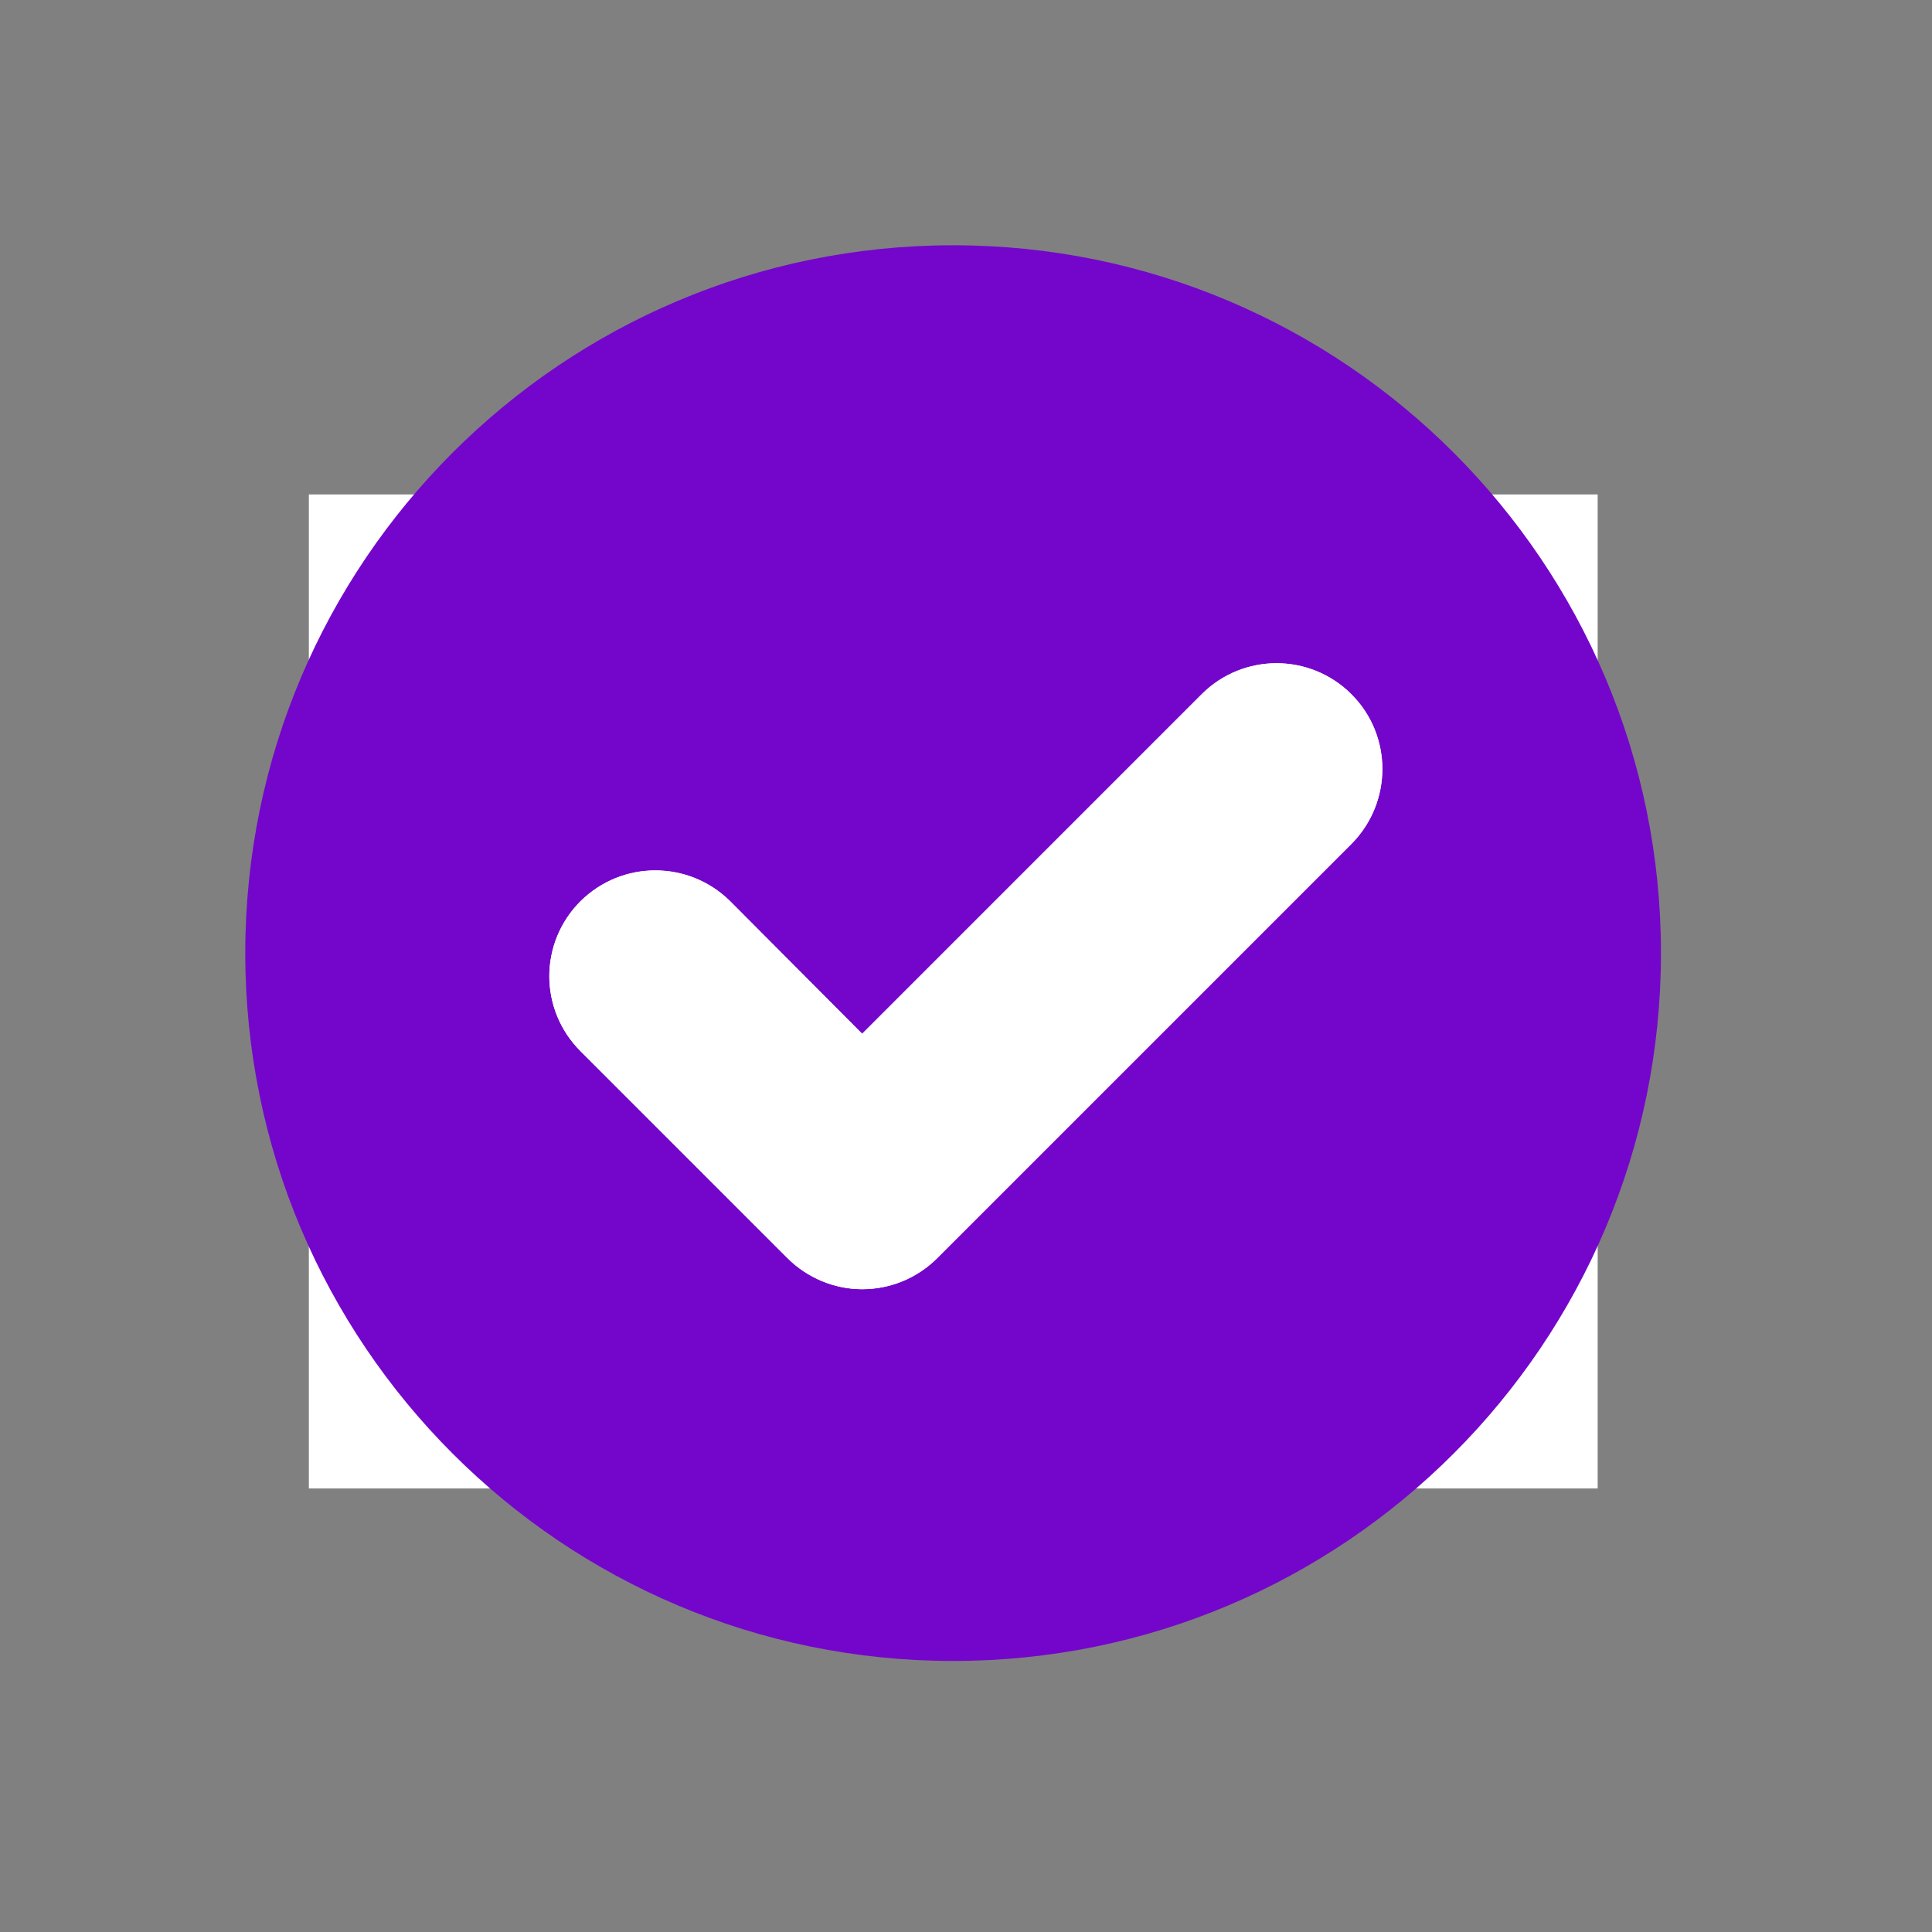 <svg xmlns="http://www.w3.org/2000/svg" xmlns:xlink="http://www.w3.org/1999/xlink" width="75" zoomAndPan="magnify" viewBox="0 0 56.25 56.25" height="75" preserveAspectRatio="xMidYMid meet" version="1.0"><rect x="0" y="0" width="56.25" height="56.25" fill="#808080" stroke="none"/><defs><clipPath id="f5d5927e73"><path d="M 8.992 14.395 L 46.516 14.395 L 46.516 43.336 L 8.992 43.336 Z M 8.992 14.395 " clip-rule="nonzero"/></clipPath><clipPath id="72c1ba41d0"><path d="M 7.141 7.141 L 48.59 7.141 L 48.59 48.59 L 7.141 48.59 Z M 7.141 7.141 " clip-rule="nonzero"/></clipPath></defs><g clip-path="url(#f5d5927e73)"><path fill="#ffffff" d="M 8.992 14.395 L 46.523 14.395 L 46.523 43.336 L 8.992 43.336 Z M 8.992 14.395 " fill-opacity="1" fill-rule="nonzero"/></g><g clip-path="url(#72c1ba41d0)"><path fill="#7406cb" d="M 27.75 7.141 C 16.371 7.141 7.141 16.371 7.141 27.75 C 7.141 39.129 16.371 48.359 27.75 48.359 C 39.129 48.359 48.359 39.129 48.359 27.75 C 48.359 16.371 39.129 7.141 27.75 7.141 Z M 39.348 24.57 L 27.289 36.629 C 26.711 37.207 25.926 37.535 25.102 37.535 C 24.293 37.535 23.504 37.207 22.926 36.629 L 16.902 30.605 C 15.691 29.395 15.691 27.449 16.902 26.238 C 18.113 25.043 20.047 25.043 21.258 26.238 L 25.102 30.098 L 34.984 20.215 C 36.191 19.008 38.141 19.008 39.348 20.215 C 40.547 21.414 40.547 23.359 39.348 24.57 Z M 39.348 24.57 " fill-opacity="1" fill-rule="nonzero"/></g><path fill="#ffffff" d="M 39.348 24.57 L 27.289 36.629 C 26.711 37.207 25.926 37.535 25.102 37.535 C 24.293 37.535 23.504 37.207 22.926 36.629 L 16.902 30.605 C 15.691 29.395 15.691 27.449 16.902 26.238 C 18.113 25.043 20.047 25.043 21.258 26.238 L 25.102 30.098 L 34.984 20.215 C 36.191 19.008 38.141 19.008 39.348 20.215 C 40.547 21.414 40.547 23.359 39.348 24.57 Z M 39.348 24.57 " fill-opacity="1" fill-rule="nonzero"/></svg>